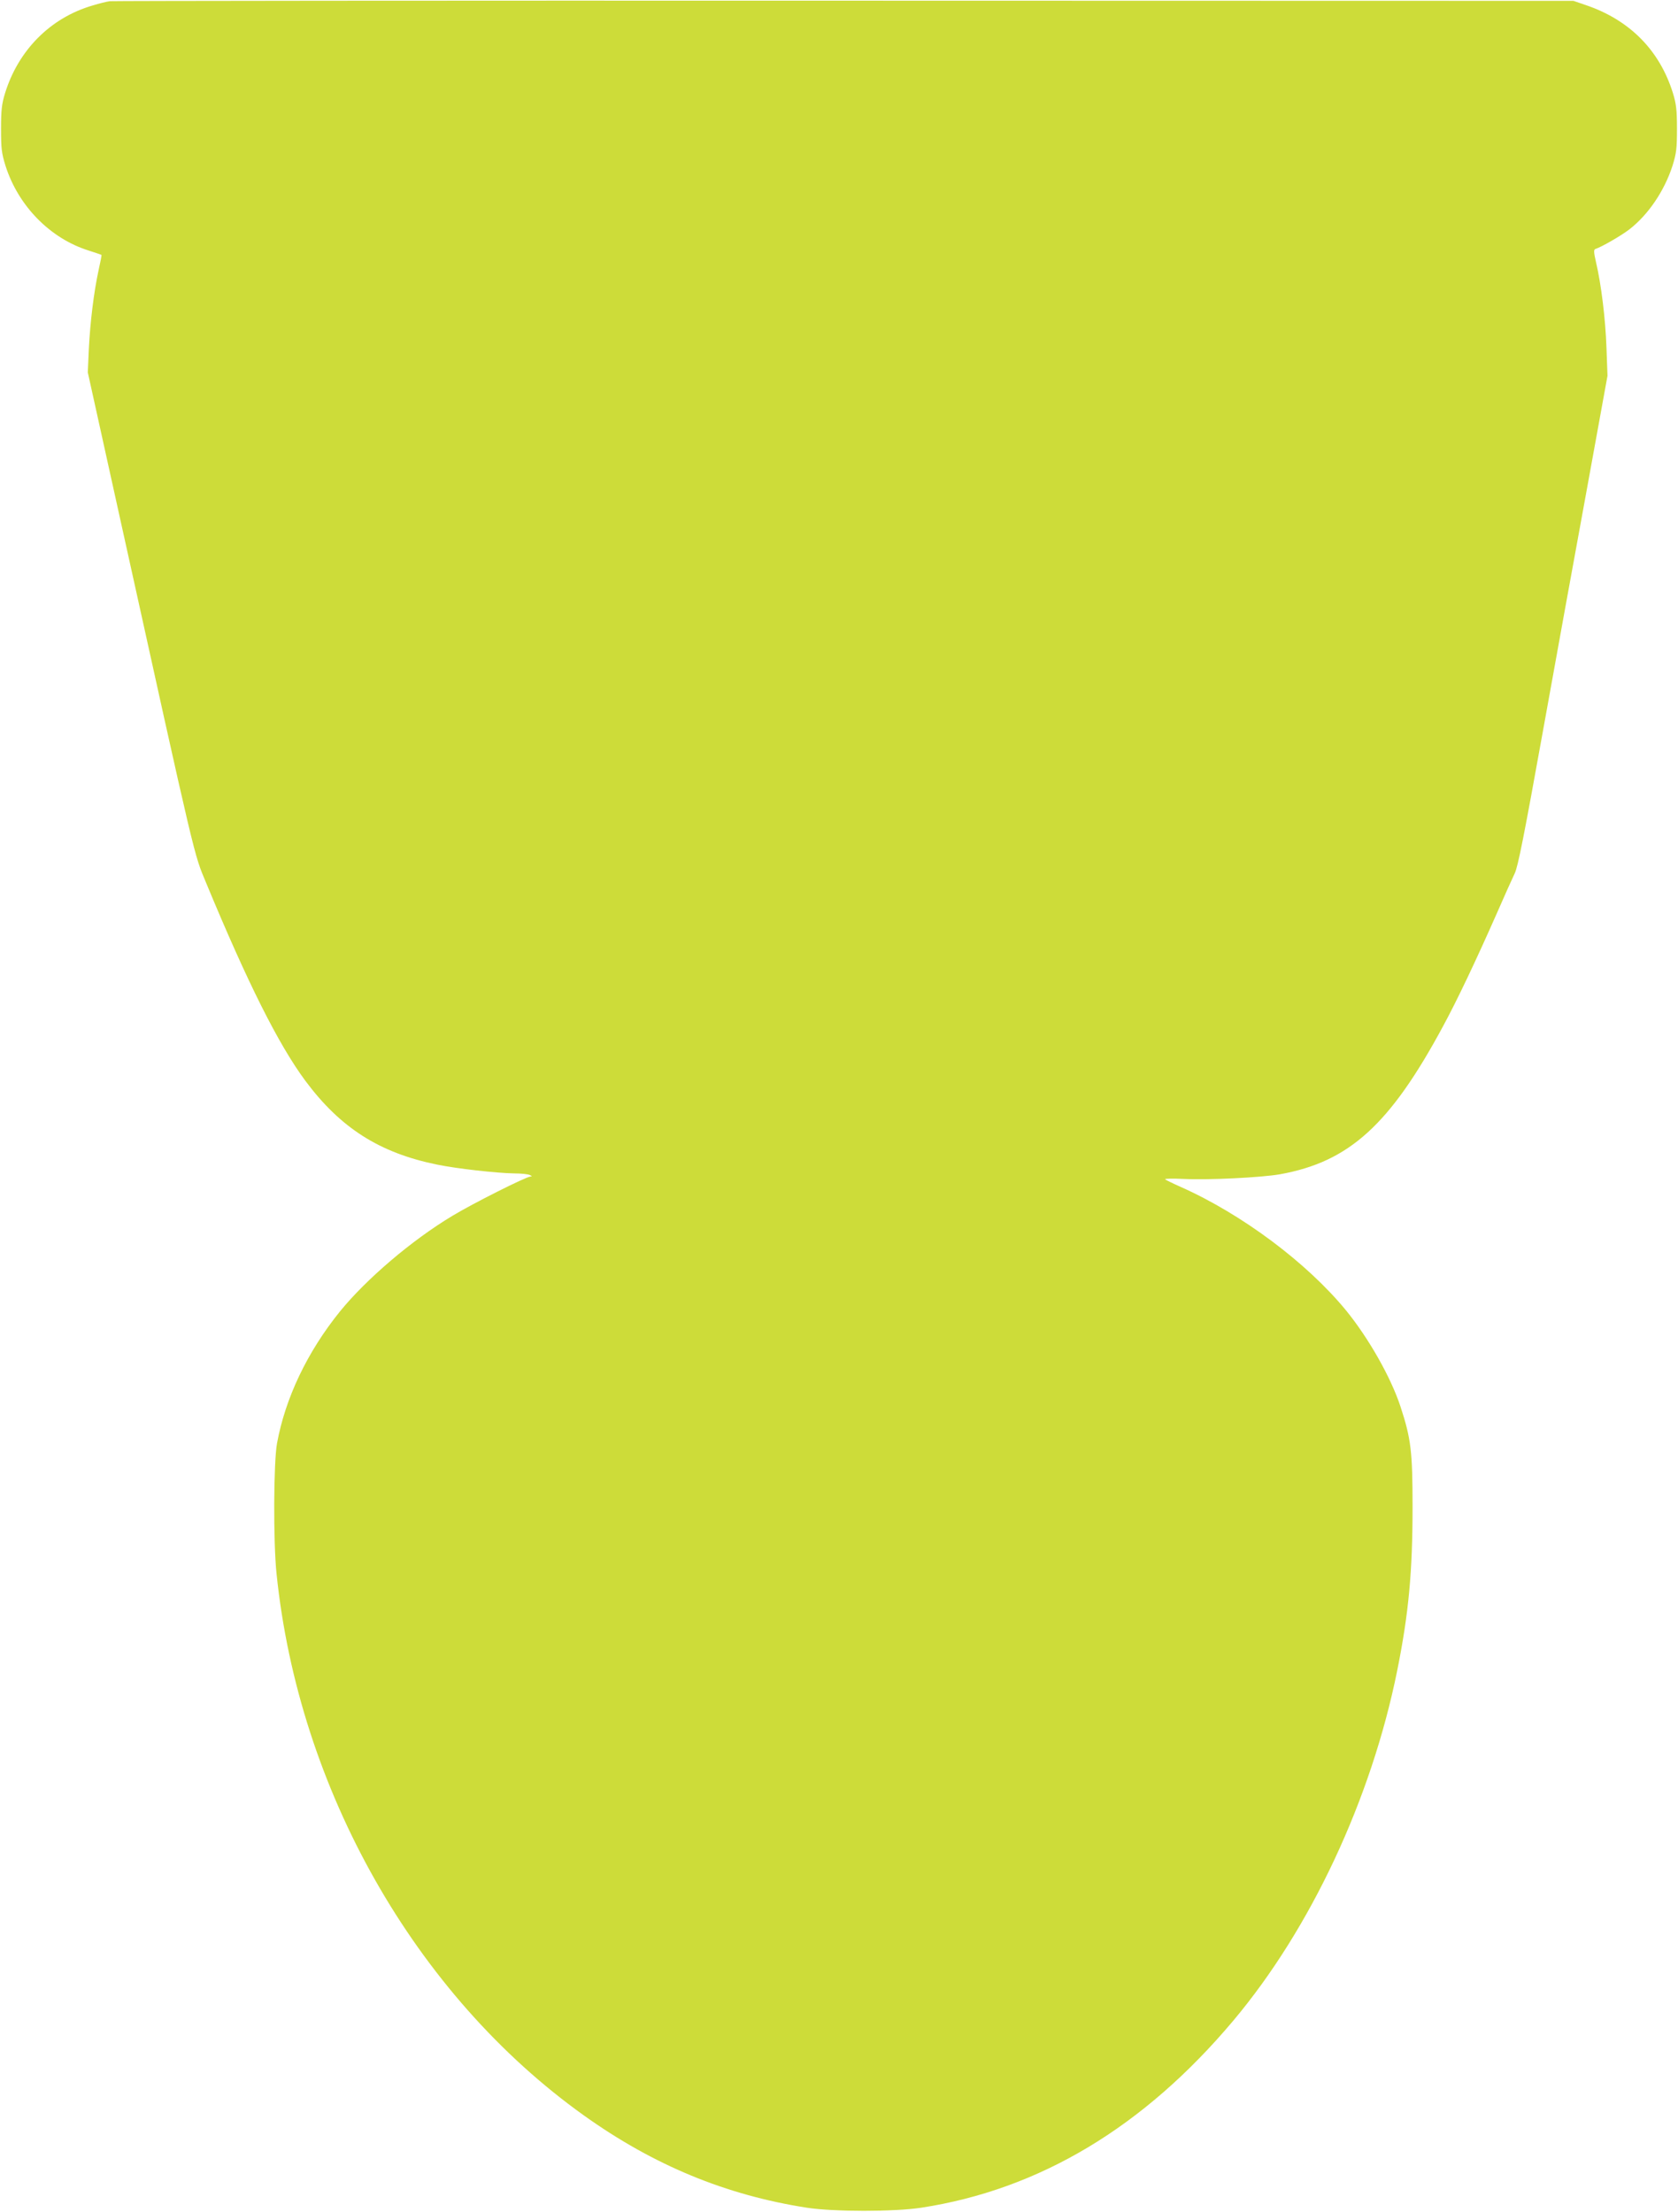<?xml version="1.0" standalone="no"?>
<!DOCTYPE svg PUBLIC "-//W3C//DTD SVG 20010904//EN"
 "http://www.w3.org/TR/2001/REC-SVG-20010904/DTD/svg10.dtd">
<svg version="1.0" xmlns="http://www.w3.org/2000/svg"
 width="971pt" height="1280pt" viewBox="0 0 971 1280"
 preserveAspectRatio="xMidYMid meet">
<g transform="translate(0,1280) scale(0.1,-0.1)"
fill="#cddc39" stroke="none">
<path d="M635 12793 c-16 -2 -61 -13 -100 -25 -243 -71 -429 -258 -506 -508
-19 -62 -23 -98 -23 -205 0 -114 3 -141 26 -215 74 -232 258 -420 481 -490 40
-13 73 -24 74 -25 2 -1 -6 -42 -17 -91 -27 -125 -48 -296 -56 -454 l-6 -135
191 -865 c441 -1998 422 -1917 494 -2090 239 -577 419 -936 574 -1145 203
-273 429 -417 762 -485 118 -24 343 -49 446 -51 39 0 79 -4 90 -9 14 -6 15 -9
5 -9 -26 -1 -336 -157 -453 -228 -236 -142 -497 -365 -650 -553 -189 -234
-316 -501 -364 -763 -20 -109 -22 -570 -3 -752 127 -1249 802 -2440 1779
-3138 403 -288 821 -461 1291 -534 159 -24 500 -24 660 0 685 105 1289 467
1806 1082 449 534 799 1283 949 2026 67 333 89 575 89 949 0 320 -9 394 -70
580 -56 170 -184 395 -314 555 -227 277 -603 558 -958 716 -45 20 -86 40 -90
44 -4 4 45 5 108 2 143 -7 448 8 557 27 400 72 636 286 943 856 81 149 192
383 312 655 43 99 90 203 103 230 19 39 55 222 160 805 75 415 190 1052 257
1415 l120 660 -6 165 c-6 165 -30 364 -61 495 -13 56 -13 71 -3 74 37 12 149
77 196 113 110 85 203 223 250 368 23 74 26 101 26 215 0 107 -4 143 -23 205
-77 249 -251 425 -506 511 l-70 24 -4220 1 c-2321 1 -4233 -1 -4250 -3z"/>
</g>
</svg>
